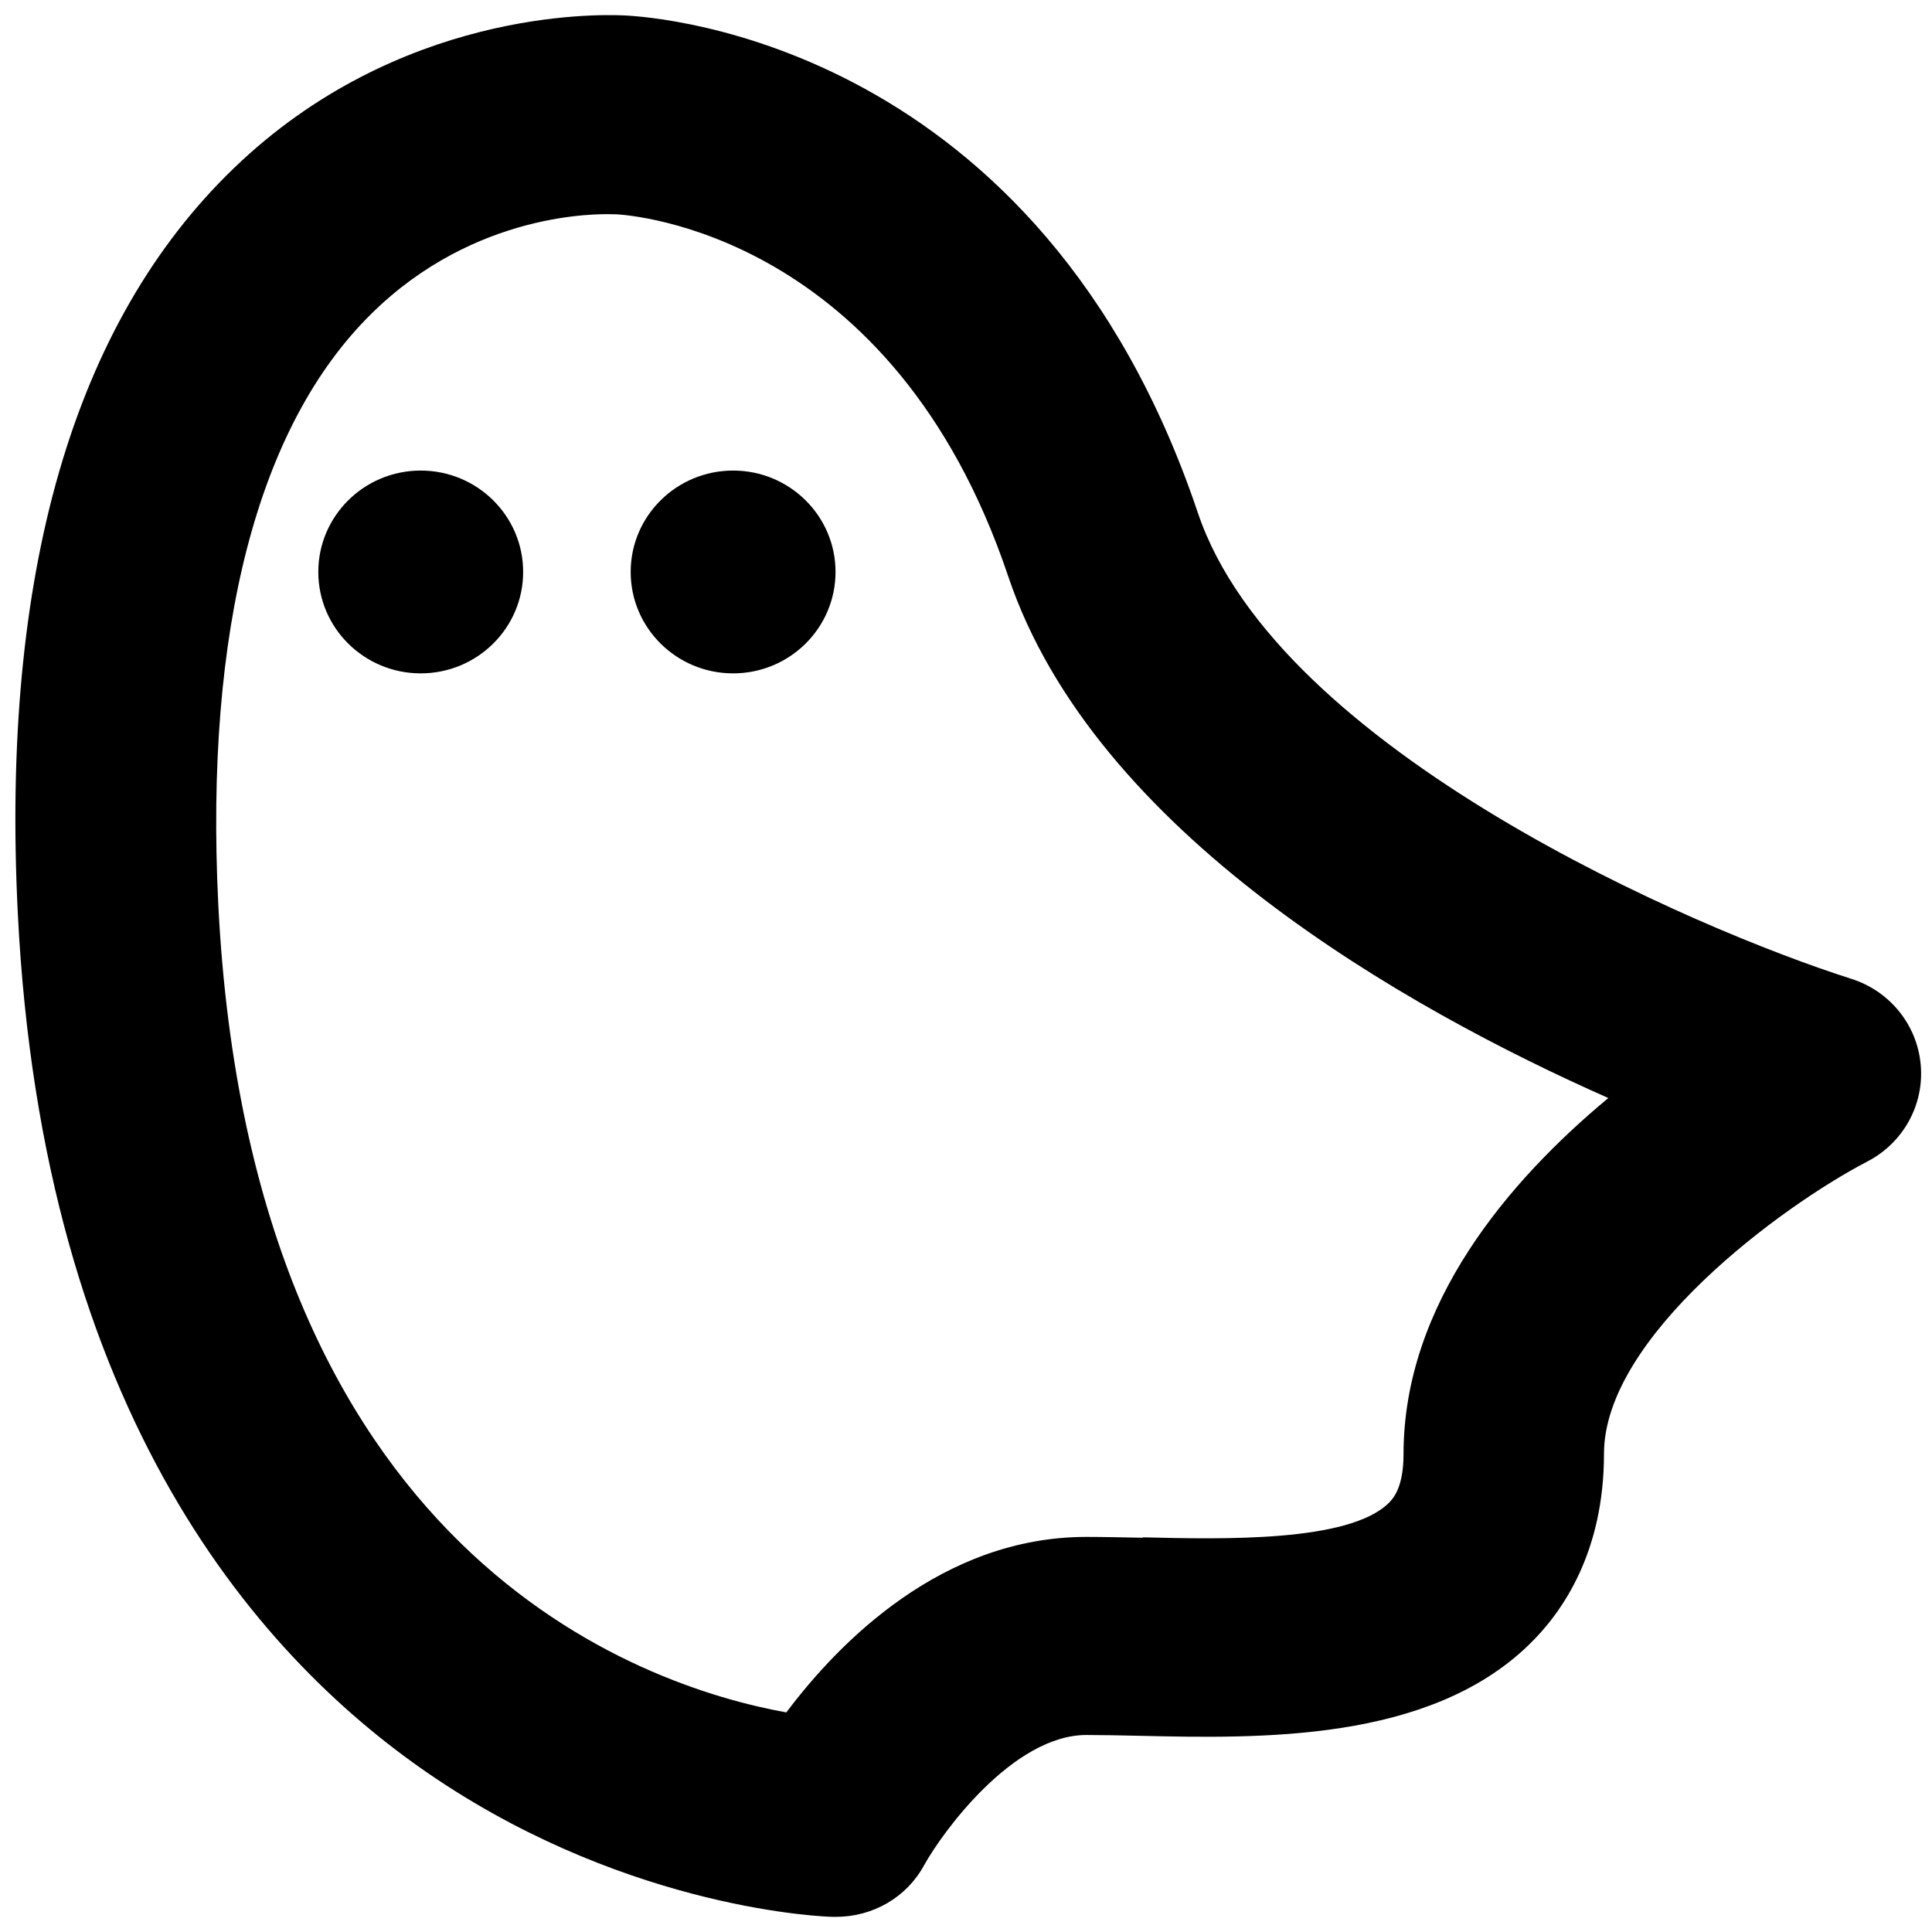 <svg width="32" height="32" viewBox="0 0 32 32" fill="none" xmlns="http://www.w3.org/2000/svg">
<path fill-rule="evenodd" clip-rule="evenodd" d="M13.799 31.749C13.668 31.749 10.492 31.637 7.251 29.479C4.306 27.517 0.709 23.436 0.295 15.129C0.013 9.5 1.216 5.346 3.872 2.787C6.594 0.163 9.868 0.235 10.328 0.255C10.933 0.281 17.231 0.734 19.841 8.496C21.169 12.432 28.099 15.398 30.663 16.212C31.301 16.415 31.754 16.973 31.813 17.636C31.873 18.298 31.524 18.928 30.933 19.236C29.506 19.978 26.567 22.143 26.567 24.079C26.567 25.699 25.89 26.697 25.318 27.248C23.654 28.855 20.88 28.796 18.855 28.75L18.815 28.749L18.814 28.749C18.527 28.743 18.251 28.737 17.994 28.737C16.784 28.737 15.614 30.338 15.305 30.896C15.016 31.427 14.457 31.749 13.845 31.749H13.799ZM18.927 25.463C20.282 25.496 22.333 25.542 22.997 24.899L22.999 24.897C23.067 24.829 23.247 24.65 23.247 24.085C23.247 21.592 24.996 19.551 26.639 18.187C23.273 16.697 18.125 13.791 16.699 9.545C14.786 3.857 10.446 3.562 10.203 3.549H10.144L10.129 3.548C9.916 3.544 7.871 3.5 6.153 5.195C4.266 7.052 3.392 10.431 3.615 14.972C4.154 25.765 10.63 27.93 13.024 28.363C13.891 27.208 15.601 25.456 17.994 25.456C18.271 25.456 18.572 25.463 18.886 25.469L18.927 25.47V25.463ZM12.143 11.153C13.079 11.153 13.839 10.401 13.839 9.473C13.839 8.546 13.079 7.794 12.143 7.794C11.206 7.794 10.446 8.546 10.446 9.473C10.446 10.401 11.206 11.153 12.143 11.153ZM8.665 9.473C8.665 10.401 7.905 11.153 6.968 11.153C6.032 11.153 5.272 10.401 5.272 9.473C5.272 8.546 6.032 7.794 6.968 7.794C7.905 7.794 8.665 8.546 8.665 9.473Z" fill="black"/>
</svg>
